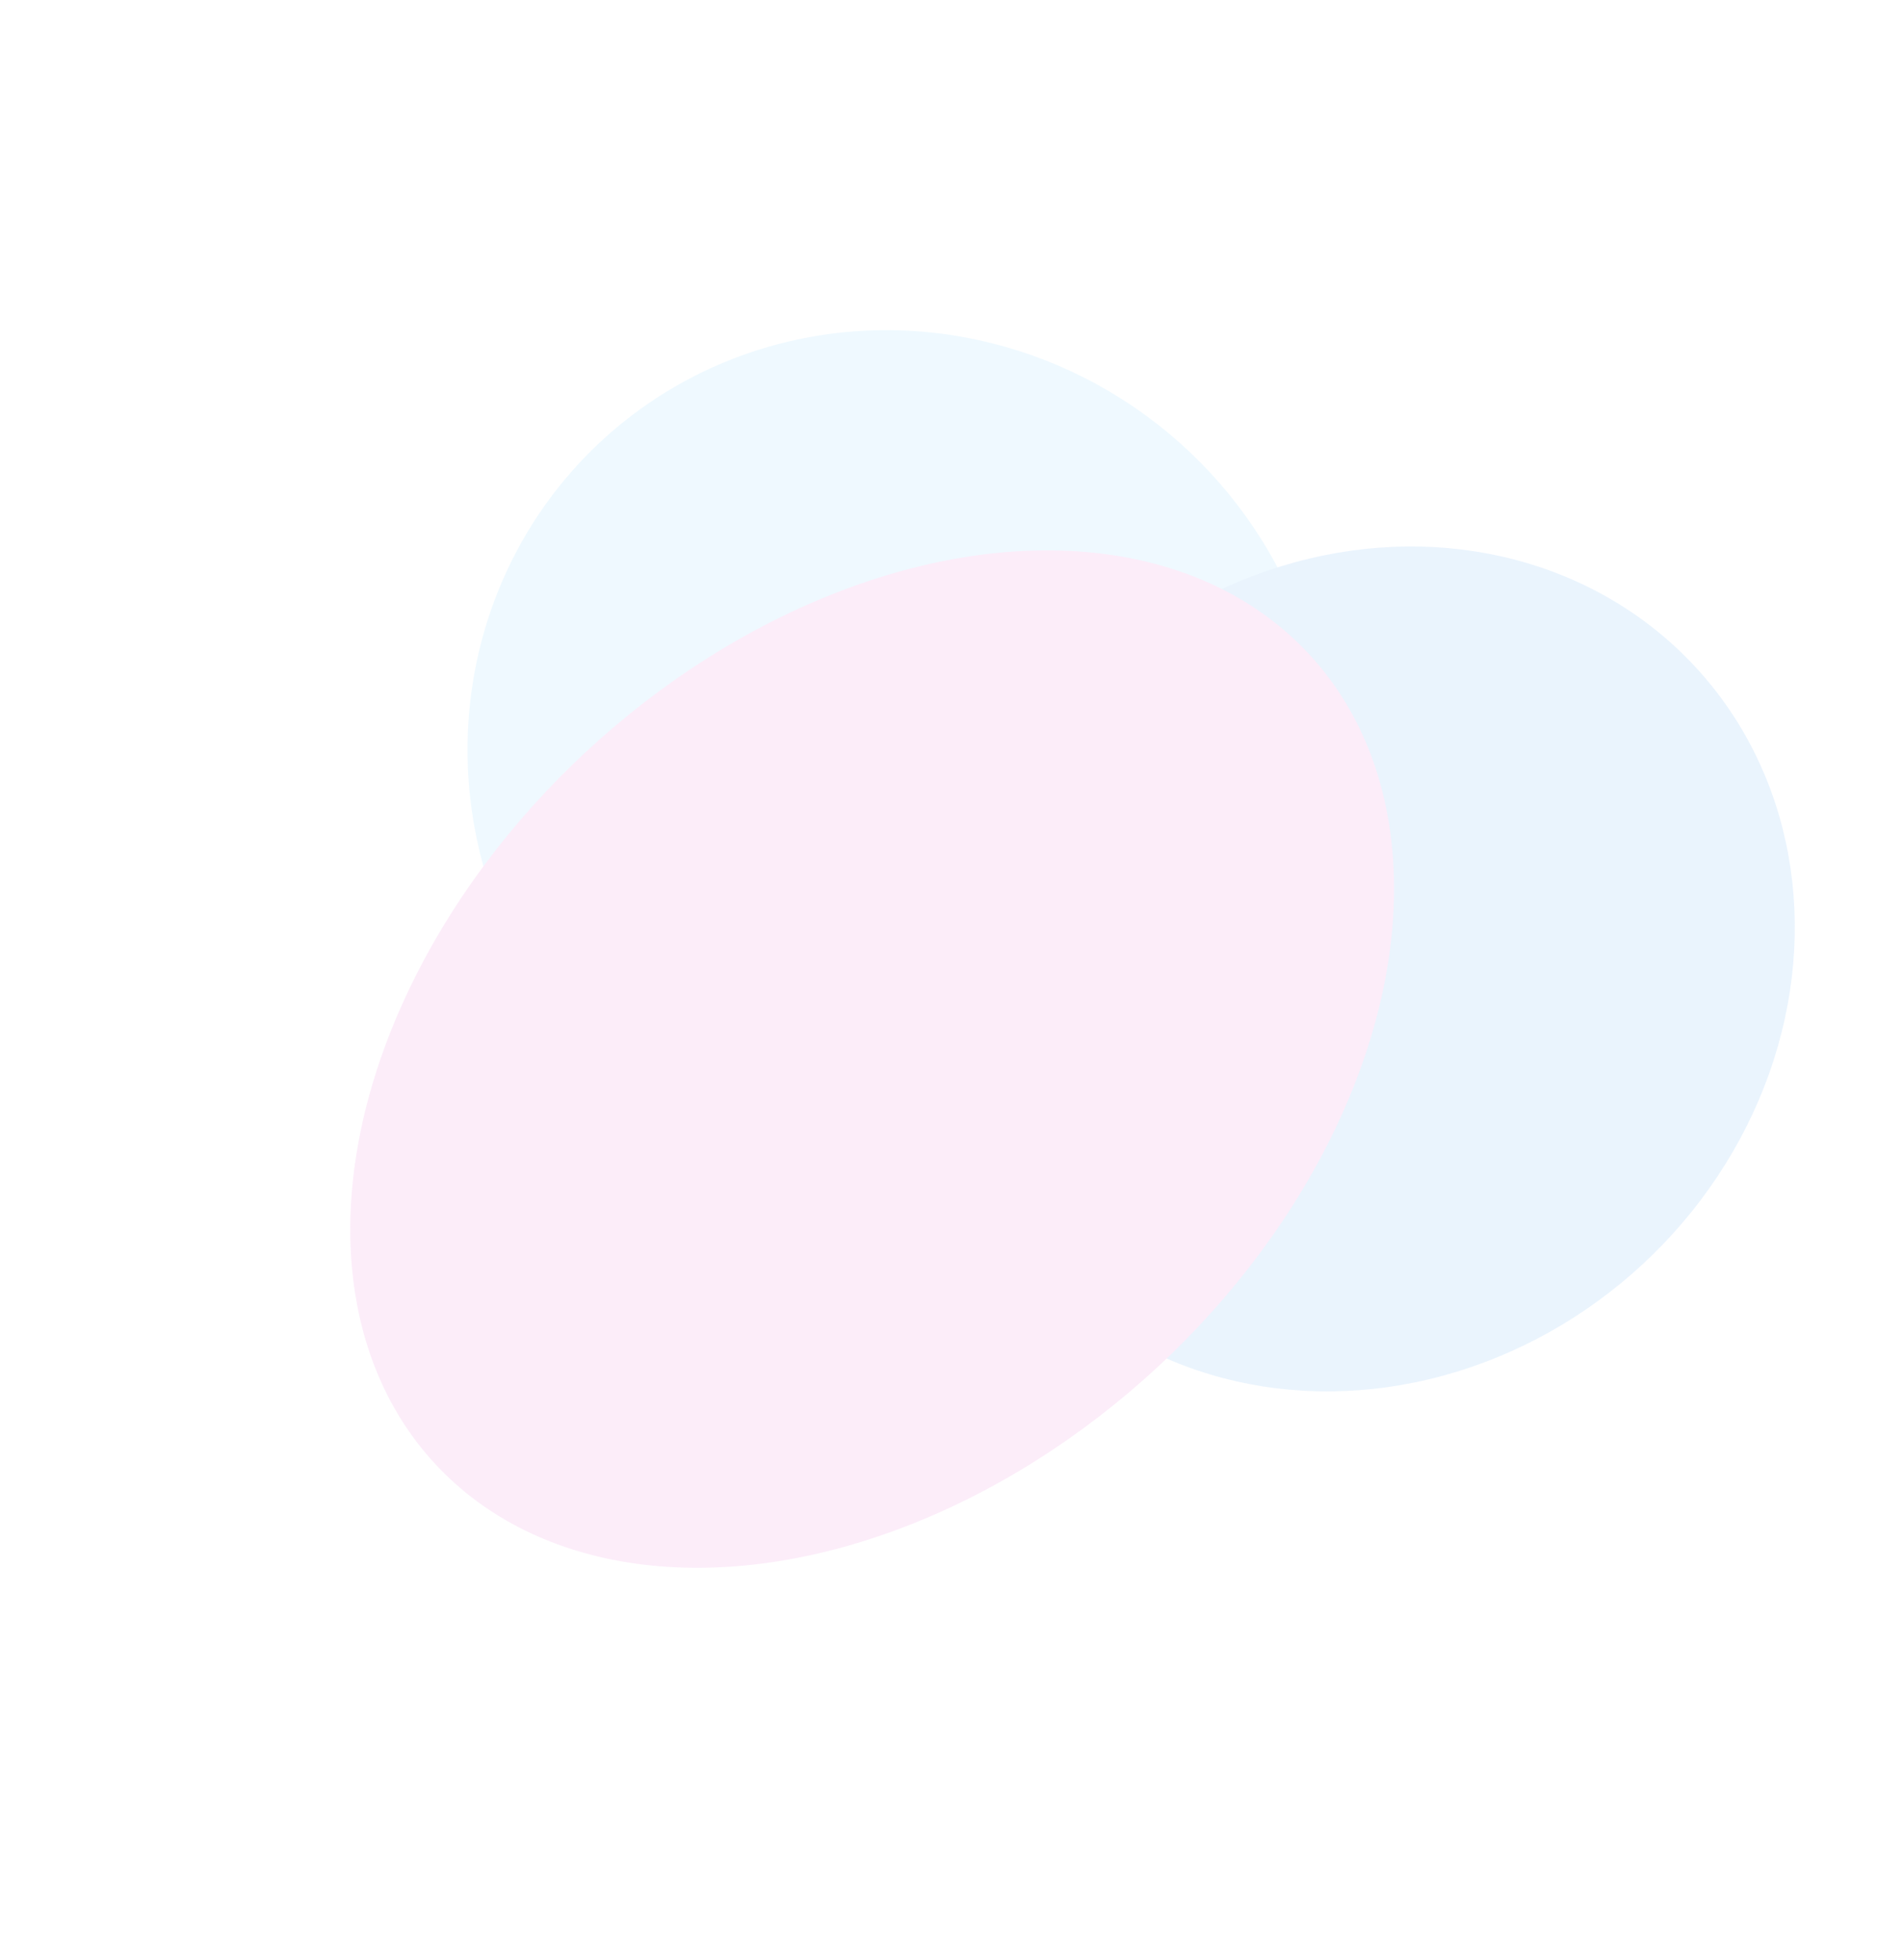 <?xml version="1.0" encoding="UTF-8"?> <svg xmlns="http://www.w3.org/2000/svg" width="895" height="922" viewBox="0 0 895 922" fill="none"> <g opacity="0.8"> <g filter="url(#filter0_f)"> <ellipse cx="422.527" cy="358.352" rx="200.007" ry="205.661" transform="rotate(137.176 422.527 358.352)" fill="#EBF8FF"></ellipse> </g> <g filter="url(#filter1_f)"> <ellipse cx="643.926" cy="455.72" rx="209.079" ry="189.311" transform="rotate(137.176 643.926 455.72)" fill="#E5F1FD"></ellipse> </g> <g filter="url(#filter2_f)"> <ellipse cx="410.186" cy="498.123" rx="280.17" ry="197.486" transform="rotate(137.176 410.186 498.123)" fill="#FBE8F8"></ellipse> </g> </g> <defs> <filter id="filter0_f" x="69.888" y="5.283" width="705.278" height="706.139" filterUnits="userSpaceOnUse" color-interpolation-filters="sRGB"> <feFlood flood-opacity="0" result="BackgroundImageFix"></feFlood> <feBlend mode="normal" in="SourceGraphic" in2="BackgroundImageFix" result="shape"></feBlend> <feGaussianBlur stdDeviation="75" result="effect1_foregroundBlur"></feGaussianBlur> </filter> <filter id="filter1_f" x="293.733" y="107.03" width="700.385" height="697.38" filterUnits="userSpaceOnUse" color-interpolation-filters="sRGB"> <feFlood flood-opacity="0" result="BackgroundImageFix"></feFlood> <feBlend mode="normal" in="SourceGraphic" in2="BackgroundImageFix" result="shape"></feBlend> <feGaussianBlur stdDeviation="75" result="effect1_foregroundBlur"></feGaussianBlur> </filter> <filter id="filter2_f" x="14.706" y="108.841" width="790.959" height="778.564" filterUnits="userSpaceOnUse" color-interpolation-filters="sRGB"> <feFlood flood-opacity="0" result="BackgroundImageFix"></feFlood> <feBlend mode="normal" in="SourceGraphic" in2="BackgroundImageFix" result="shape"></feBlend> <feGaussianBlur stdDeviation="75" result="effect1_foregroundBlur"></feGaussianBlur> </filter> </defs> </svg> 